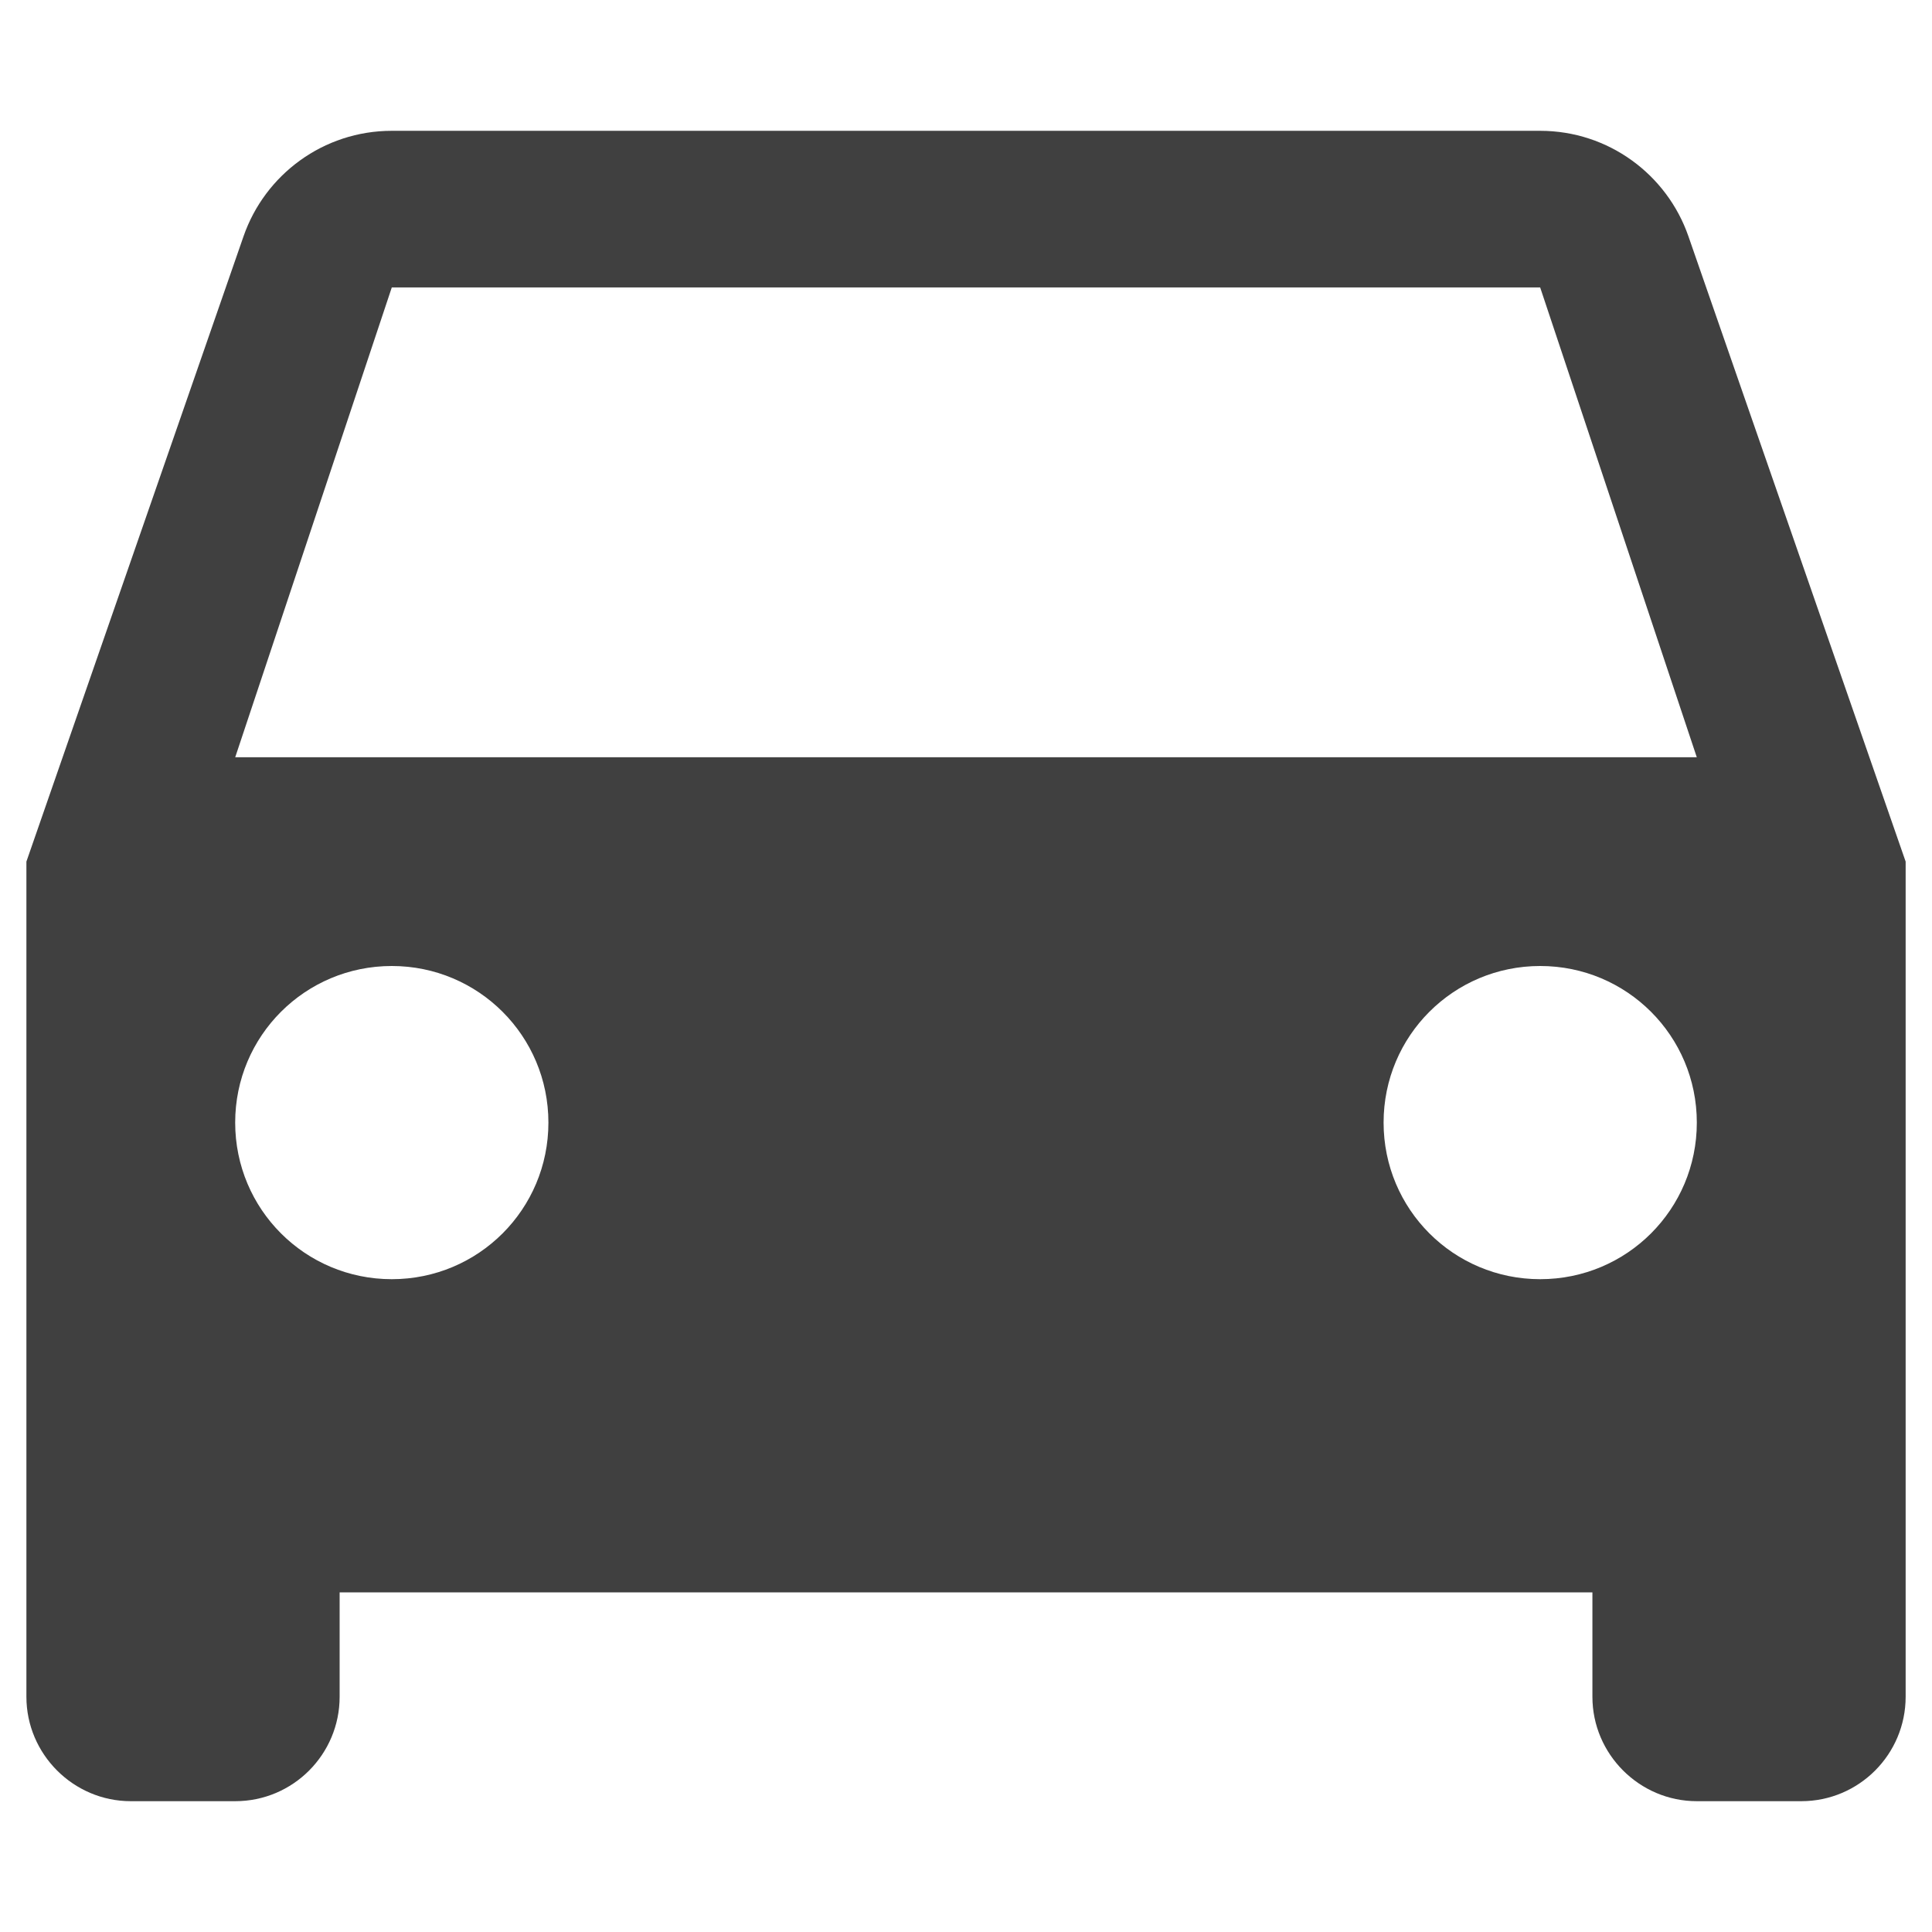 <?xml version="1.0" encoding="UTF-8"?>
<!-- Generator: Adobe Illustrator 15.0.2, SVG Export Plug-In . SVG Version: 6.00 Build 0)  -->
<!DOCTYPE svg PUBLIC "-//W3C//DTD SVG 1.1//EN" "http://www.w3.org/Graphics/SVG/1.1/DTD/svg11.dtd">
<svg version="1.1" id="Layer_1" xmlns="http://www.w3.org/2000/svg" xmlns:xlink="http://www.w3.org/1999/xlink" x="0px" y="0px" width="48px" height="48px" viewBox="0 0 48 48" enable-background="new 0 0 48 48" xml:space="preserve">
<path fill="#404040" d="M41.948,5.87c-0.531-1.53-1.983-2.62-3.683-2.62H9.734c-1.699,0-3.152,1.089-3.683,2.62L0.656,21.406v20.75  c0,1.426,1.167,2.594,2.594,2.594h2.594c1.439,0,2.594-1.168,2.594-2.594v-2.594h31.125v2.594c0,1.426,1.168,2.594,2.594,2.594  h2.594c1.438,0,2.594-1.168,2.594-2.594v-20.75L41.948,5.87z M9.734,31.781c-2.153,0-3.891-1.737-3.891-3.891S7.582,24,9.734,24  s3.891,1.737,3.891,3.891S11.887,31.781,9.734,31.781z M38.266,31.781c-2.153,0-3.891-1.737-3.891-3.891S36.112,24,38.266,24  s3.891,1.737,3.891,3.891S40.419,31.781,38.266,31.781z M5.844,18.813L9.734,7.141h28.531l3.891,11.672H5.844z"/>
<path fill="none" d="M0,0h48v48H0V0z"/>
</svg>